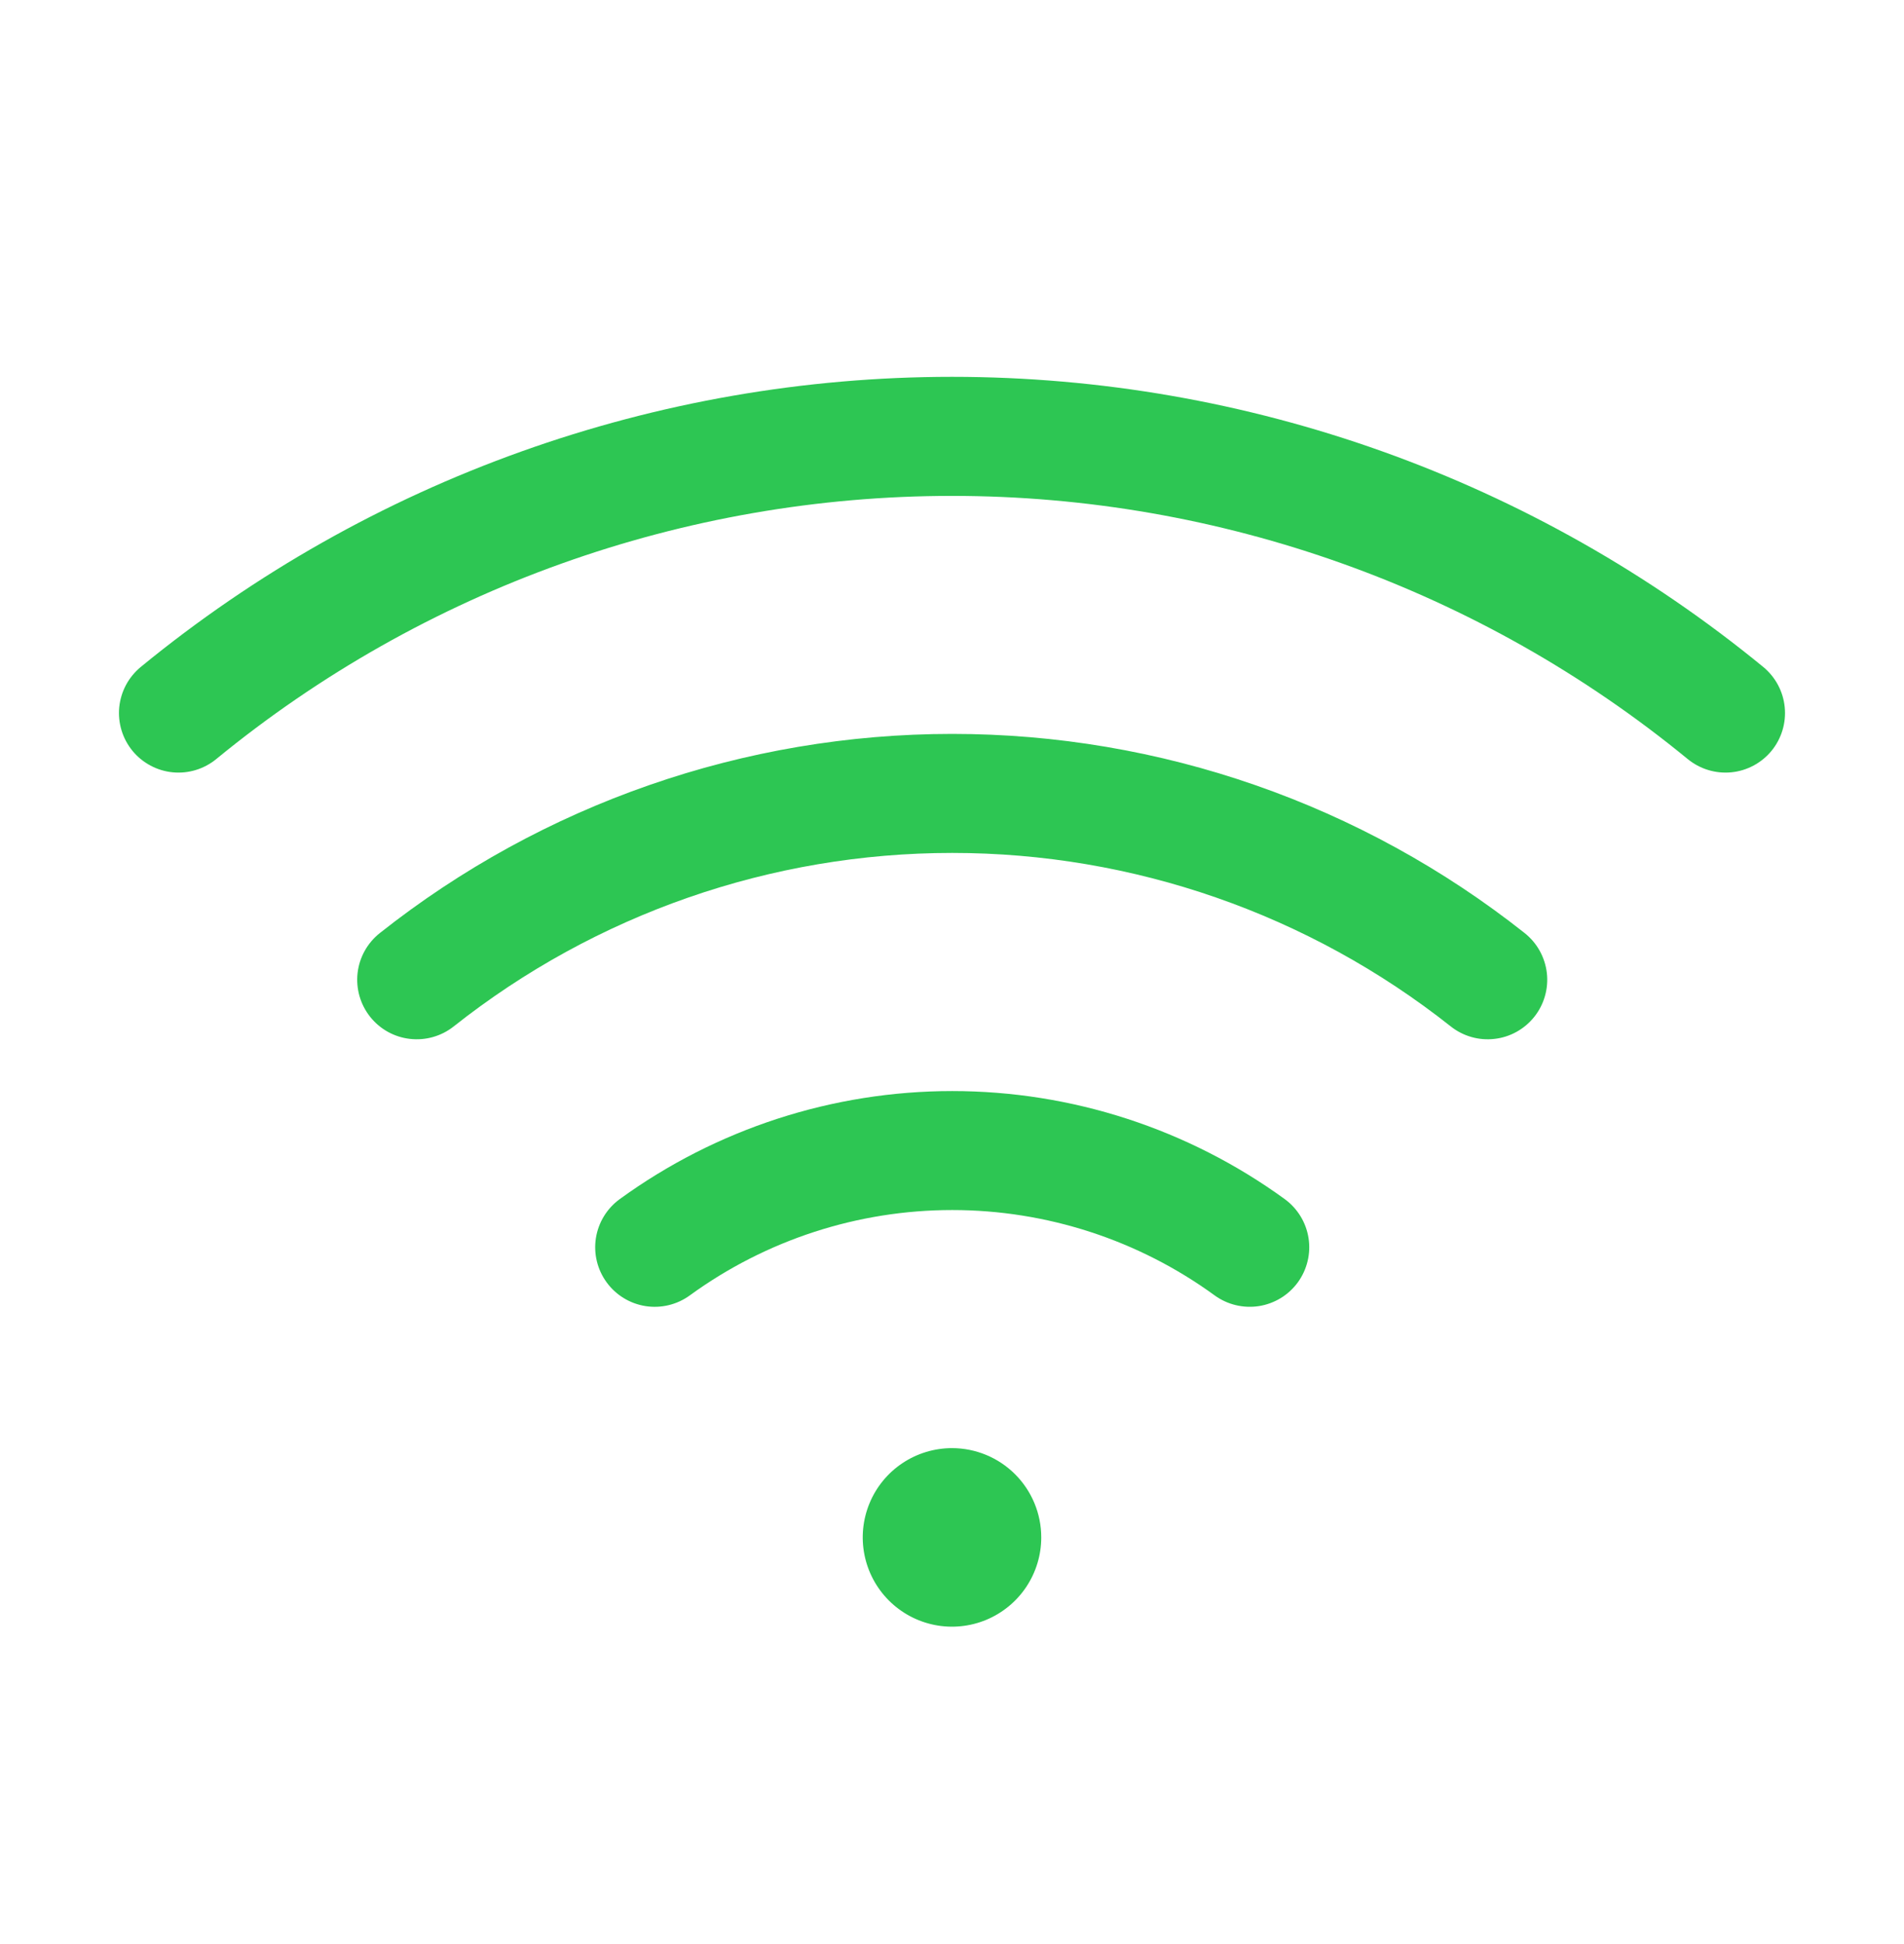 <?xml version="1.0" encoding="UTF-8"?> <svg xmlns="http://www.w3.org/2000/svg" width="48" height="49" viewBox="0 0 48 49" fill="none"><path d="M26.25 38.75C26.25 39.195 26.118 39.63 25.871 40C25.624 40.37 25.272 40.658 24.861 40.829C24.45 40.999 23.997 41.044 23.561 40.957C23.125 40.87 22.724 40.656 22.409 40.341C22.094 40.026 21.88 39.625 21.793 39.189C21.706 38.752 21.751 38.3 21.921 37.889C22.091 37.478 22.38 37.126 22.75 36.879C23.12 36.632 23.555 36.5 24 36.5C24.597 36.5 25.169 36.737 25.591 37.159C26.013 37.581 26.25 38.153 26.25 38.75ZM44.453 16.812C38.686 12.083 31.458 9.498 24 9.498C16.542 9.498 9.314 12.083 3.547 16.812C3.395 16.938 3.269 17.091 3.176 17.265C3.083 17.439 3.026 17.63 3.006 17.826C2.987 18.022 3.007 18.22 3.064 18.408C3.121 18.597 3.215 18.772 3.34 18.925C3.465 19.077 3.619 19.203 3.793 19.296C3.967 19.389 4.157 19.447 4.353 19.466C4.75 19.505 5.145 19.384 5.452 19.132C10.682 14.843 17.237 12.499 24 12.499C30.763 12.499 37.318 14.843 42.547 19.132C42.855 19.384 43.25 19.505 43.647 19.466C44.043 19.427 44.407 19.232 44.66 18.925C44.912 18.617 45.032 18.222 44.993 17.826C44.955 17.43 44.76 17.065 44.453 16.812ZM38.438 23.519C34.33 20.267 29.245 18.498 24.006 18.498C18.767 18.498 13.681 20.267 9.574 23.519C9.262 23.767 9.061 24.127 9.015 24.523C8.97 24.918 9.083 25.315 9.33 25.627C9.577 25.939 9.938 26.14 10.333 26.185C10.729 26.231 11.126 26.118 11.438 25.871C15.015 23.039 19.443 21.498 24.006 21.498C28.568 21.498 32.996 23.039 36.574 25.871C36.728 25.993 36.905 26.084 37.095 26.138C37.284 26.192 37.482 26.208 37.678 26.185C37.874 26.163 38.063 26.102 38.235 26.006C38.407 25.91 38.559 25.781 38.681 25.627C38.804 25.473 38.894 25.296 38.948 25.106C39.002 24.917 39.019 24.718 38.996 24.523C38.973 24.327 38.912 24.138 38.816 23.965C38.721 23.793 38.592 23.642 38.438 23.519ZM32.389 30.224C29.952 28.454 27.018 27.5 24.006 27.5C20.994 27.5 18.059 28.454 15.623 30.224C15.301 30.459 15.085 30.811 15.023 31.204C14.961 31.597 15.058 31.999 15.293 32.321C15.527 32.642 15.879 32.858 16.272 32.92C16.665 32.982 17.067 32.885 17.389 32.651C19.312 31.252 21.628 30.499 24.006 30.499C26.383 30.499 28.7 31.252 30.622 32.651C30.782 32.767 30.962 32.85 31.154 32.896C31.346 32.942 31.544 32.95 31.739 32.92C31.934 32.889 32.12 32.82 32.288 32.718C32.456 32.615 32.603 32.48 32.719 32.321C32.835 32.161 32.918 31.981 32.964 31.789C33.011 31.598 33.019 31.399 32.988 31.204C32.957 31.009 32.889 30.823 32.786 30.655C32.683 30.487 32.548 30.34 32.389 30.224Z" fill="#2DC653"></path></svg> 